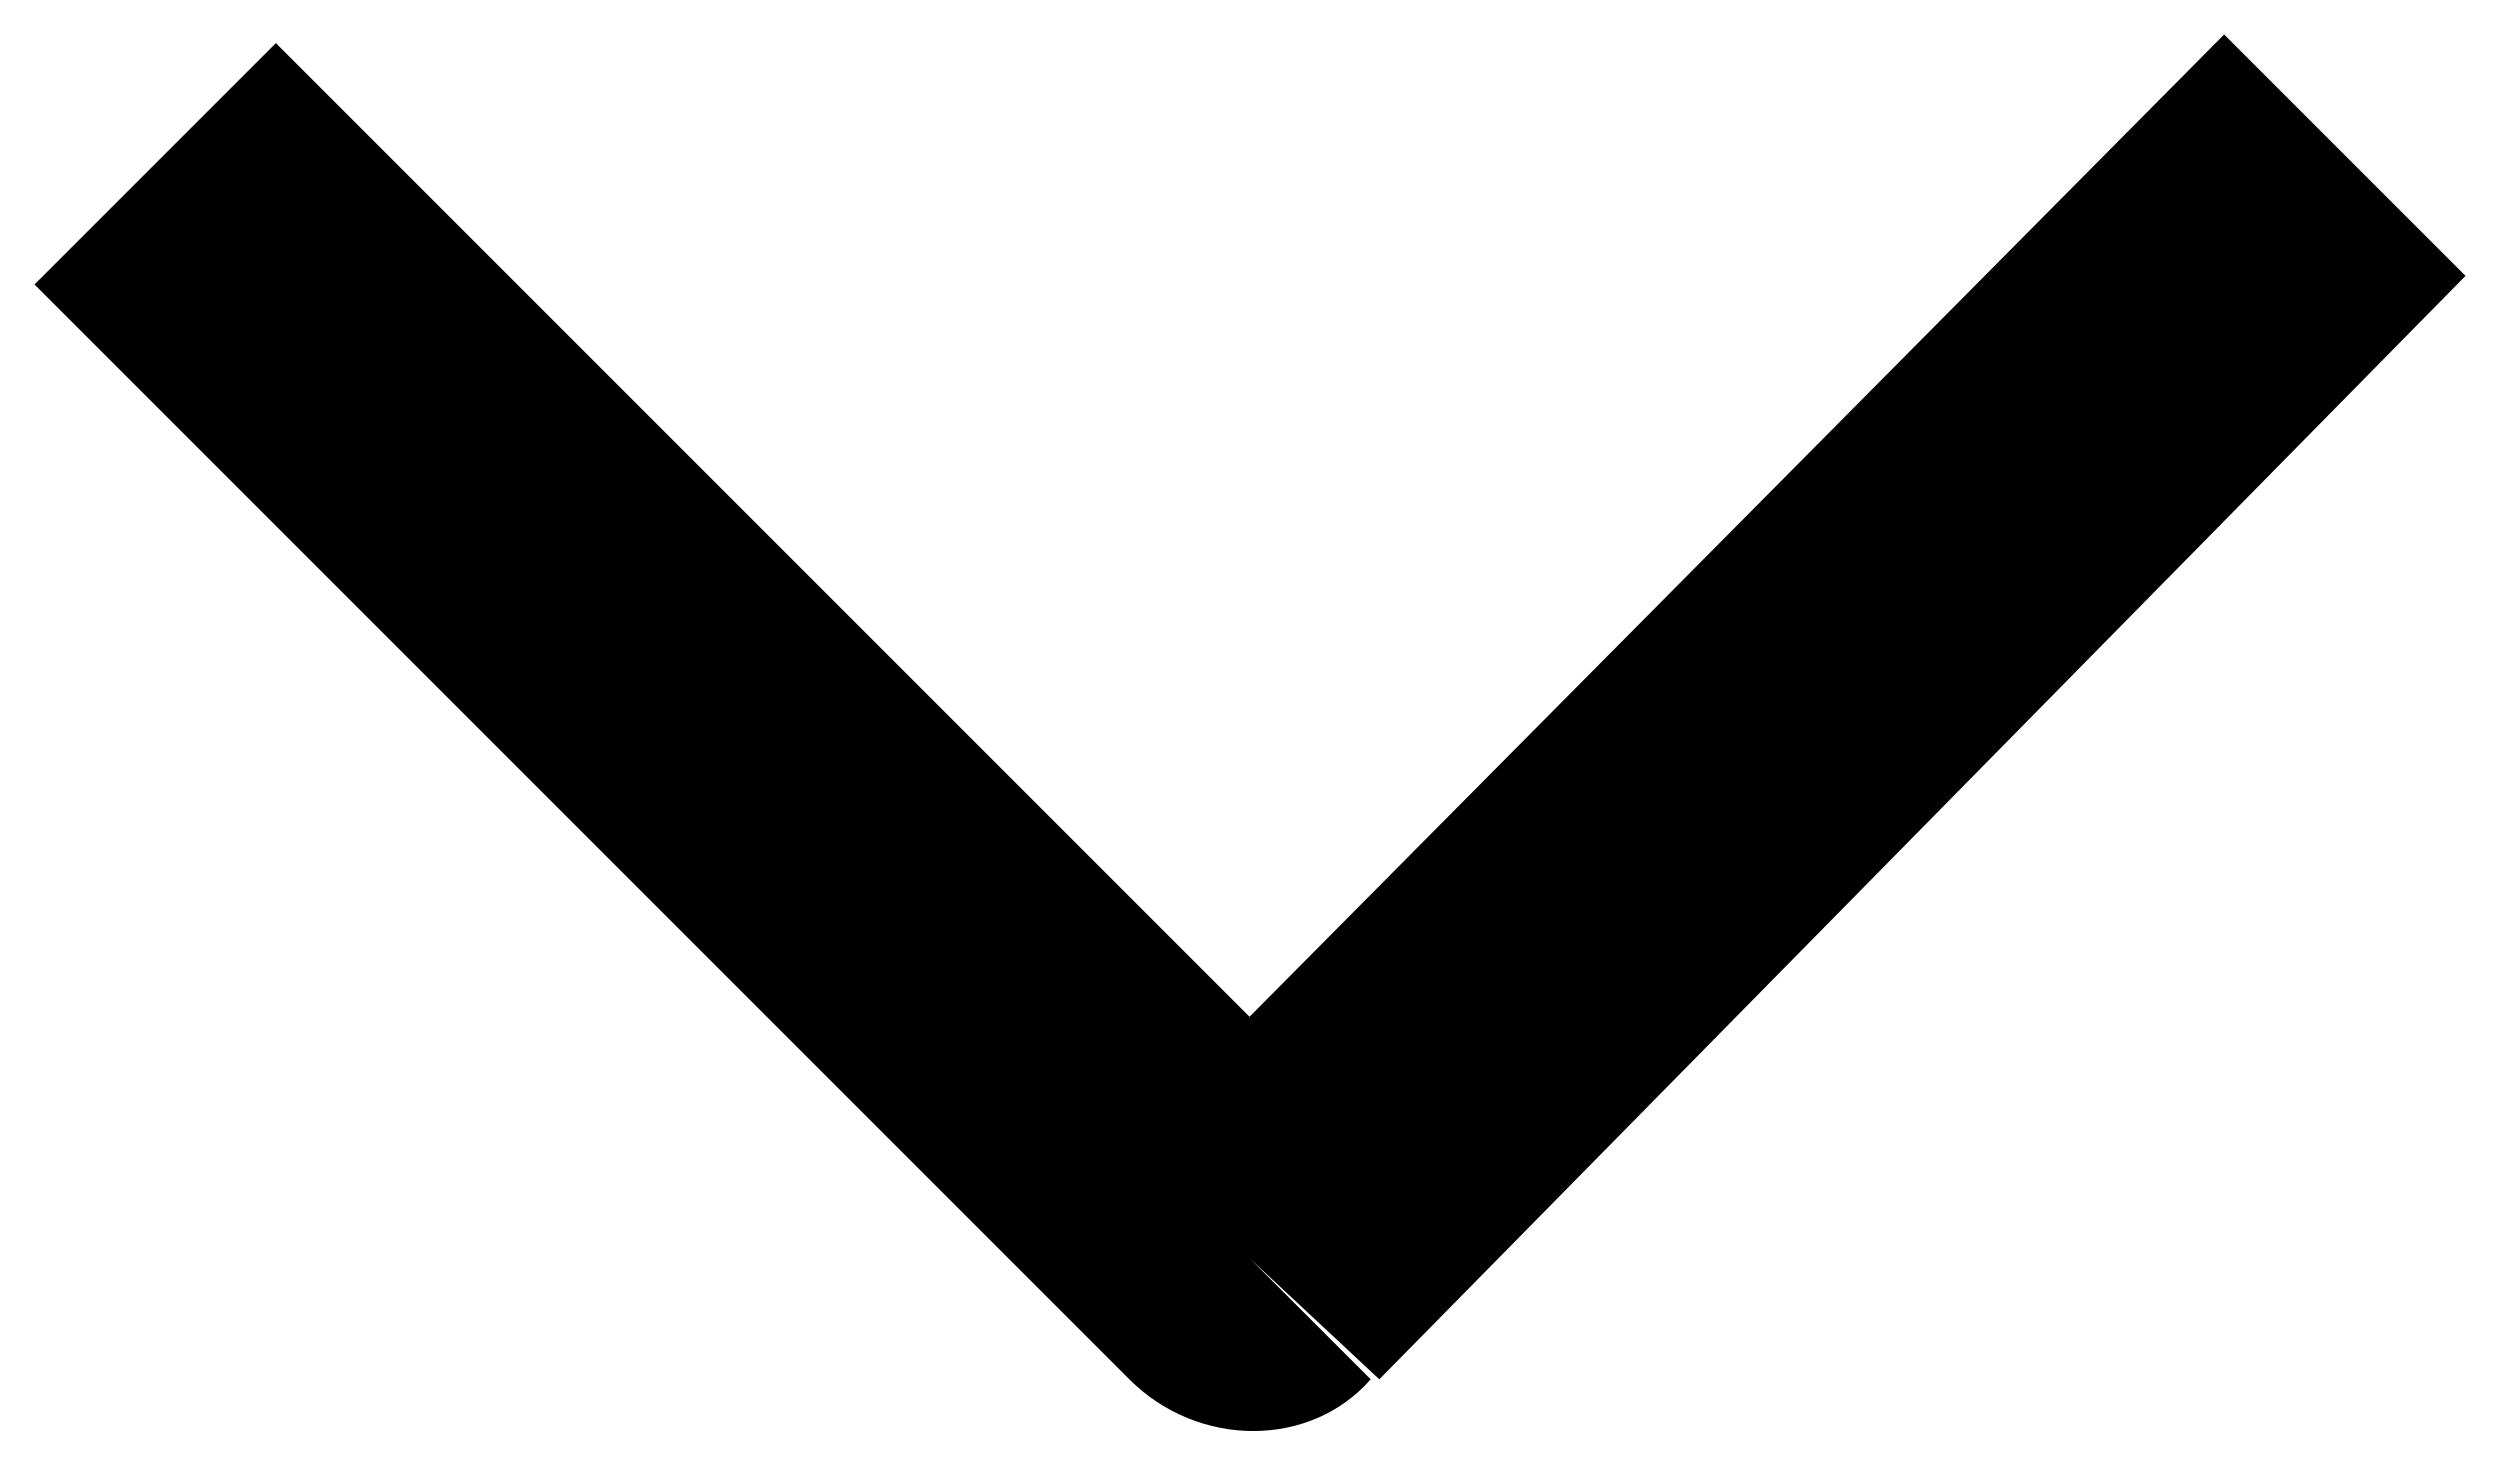 <?xml version="1.0" encoding="utf-8"?>
<!-- Generator: Adobe Illustrator 27.0.0, SVG Export Plug-In . SVG Version: 6.00 Build 0)  -->
<svg version="1.1" id="Layer_1" xmlns="http://www.w3.org/2000/svg" xmlns:xlink="http://www.w3.org/1999/xlink" x="0px" y="0px"
	 viewBox="0 0 29 17" style="enable-background:new 0 0 29 17;" xml:space="preserve">
<style type="text/css">
	.st0{fill:#000000;}
</style>
<path class="st0" d="M14.5,14.6L13.1,16c0.8,0.8,2.1,0.8,2.8,0L14.5,14.6z M27.2,1.8l-1.4-1.4L13.1,13.2l1.4,1.4L16,16L28.6,3.2
	L27.2,1.8z M14.5,14.6l1.4-1.4L3.2,0.5L1.8,1.9L0.4,3.3L13.1,16L14.5,14.6z"/>
</svg>

